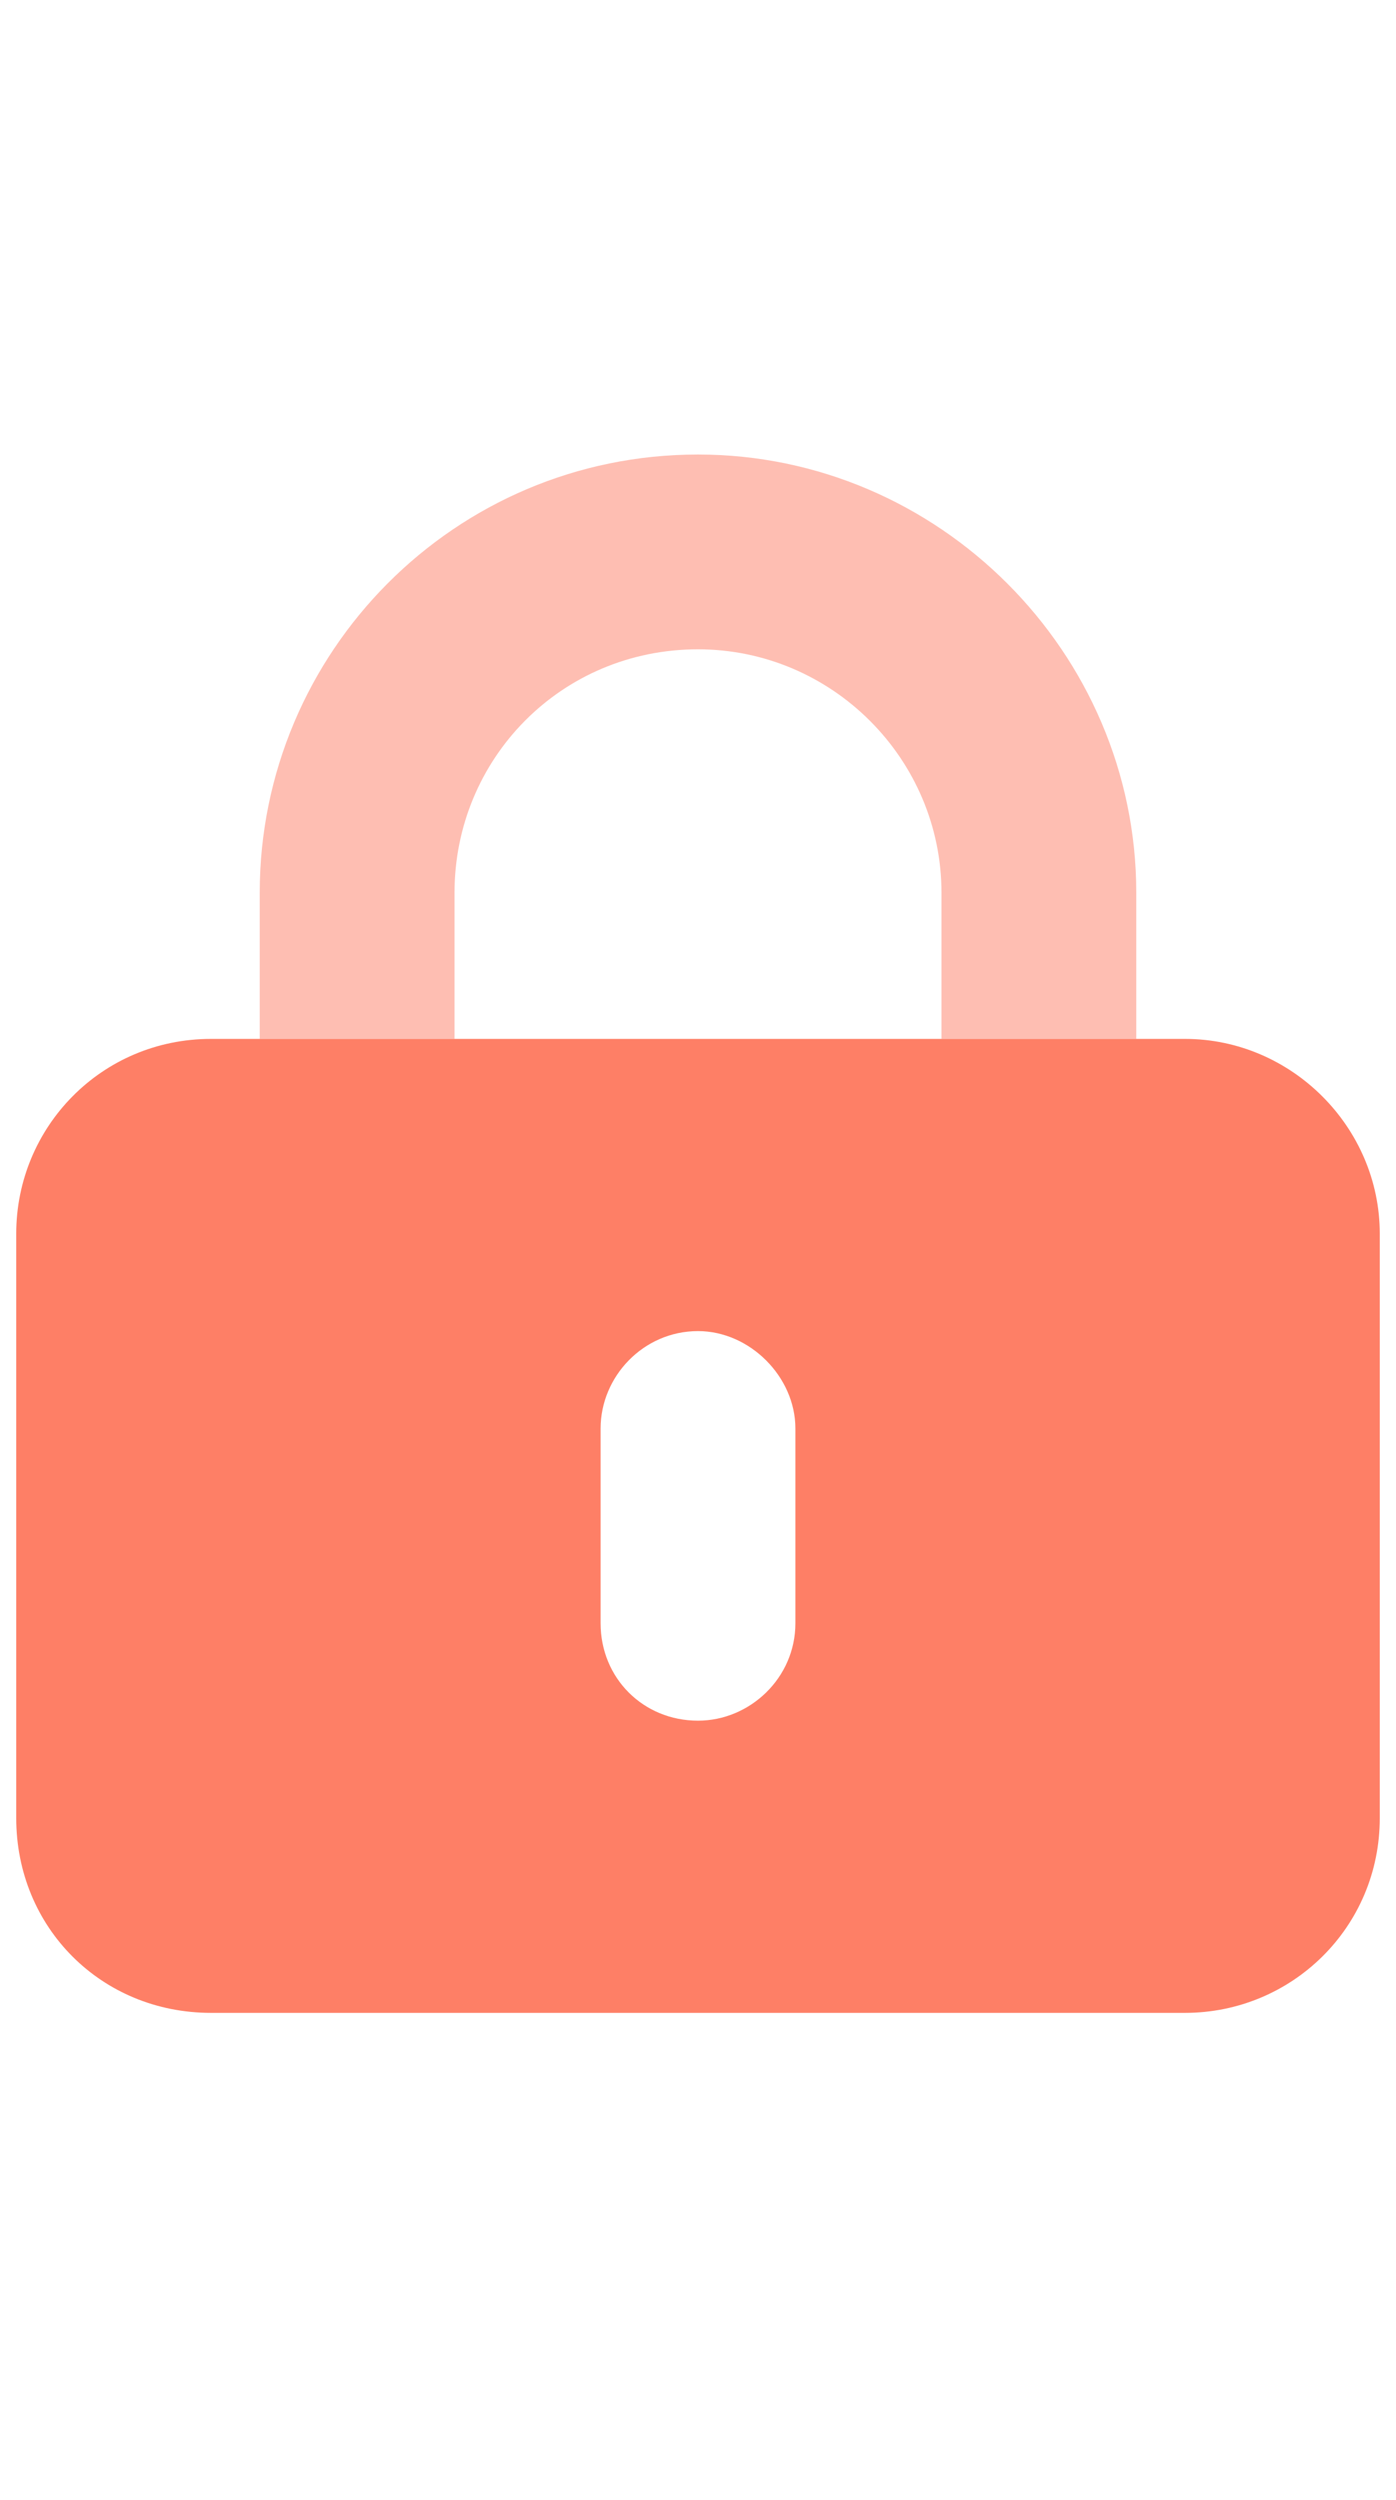 <svg width="43" height="77" viewBox="0 0 43 77" fill="none" xmlns="http://www.w3.org/2000/svg">
<path d="M6.5 32H36.5C39.781 32 42.5 34.719 42.5 38V56C42.5 59.375 39.781 62 36.5 62H6.5C3.125 62 0.5 59.375 0.5 56V38C0.5 34.719 3.125 32 6.5 32ZM24.5 44C24.5 42.406 23.094 41 21.5 41C19.812 41 18.5 42.406 18.5 44V50C18.5 51.688 19.812 53 21.5 53C23.094 53 24.5 51.688 24.5 50V44Z" fill="#FE7F66"/>
<path opacity="0.5" d="M21.5 20C17.281 20 14 23.375 14 27.5V32H8V27.5C8 20.094 14 14 21.5 14C28.906 14 35 20.094 35 27.5V32H29V27.5C29 23.375 25.625 20 21.5 20Z" fill="#FE7F66"/>
</svg>
